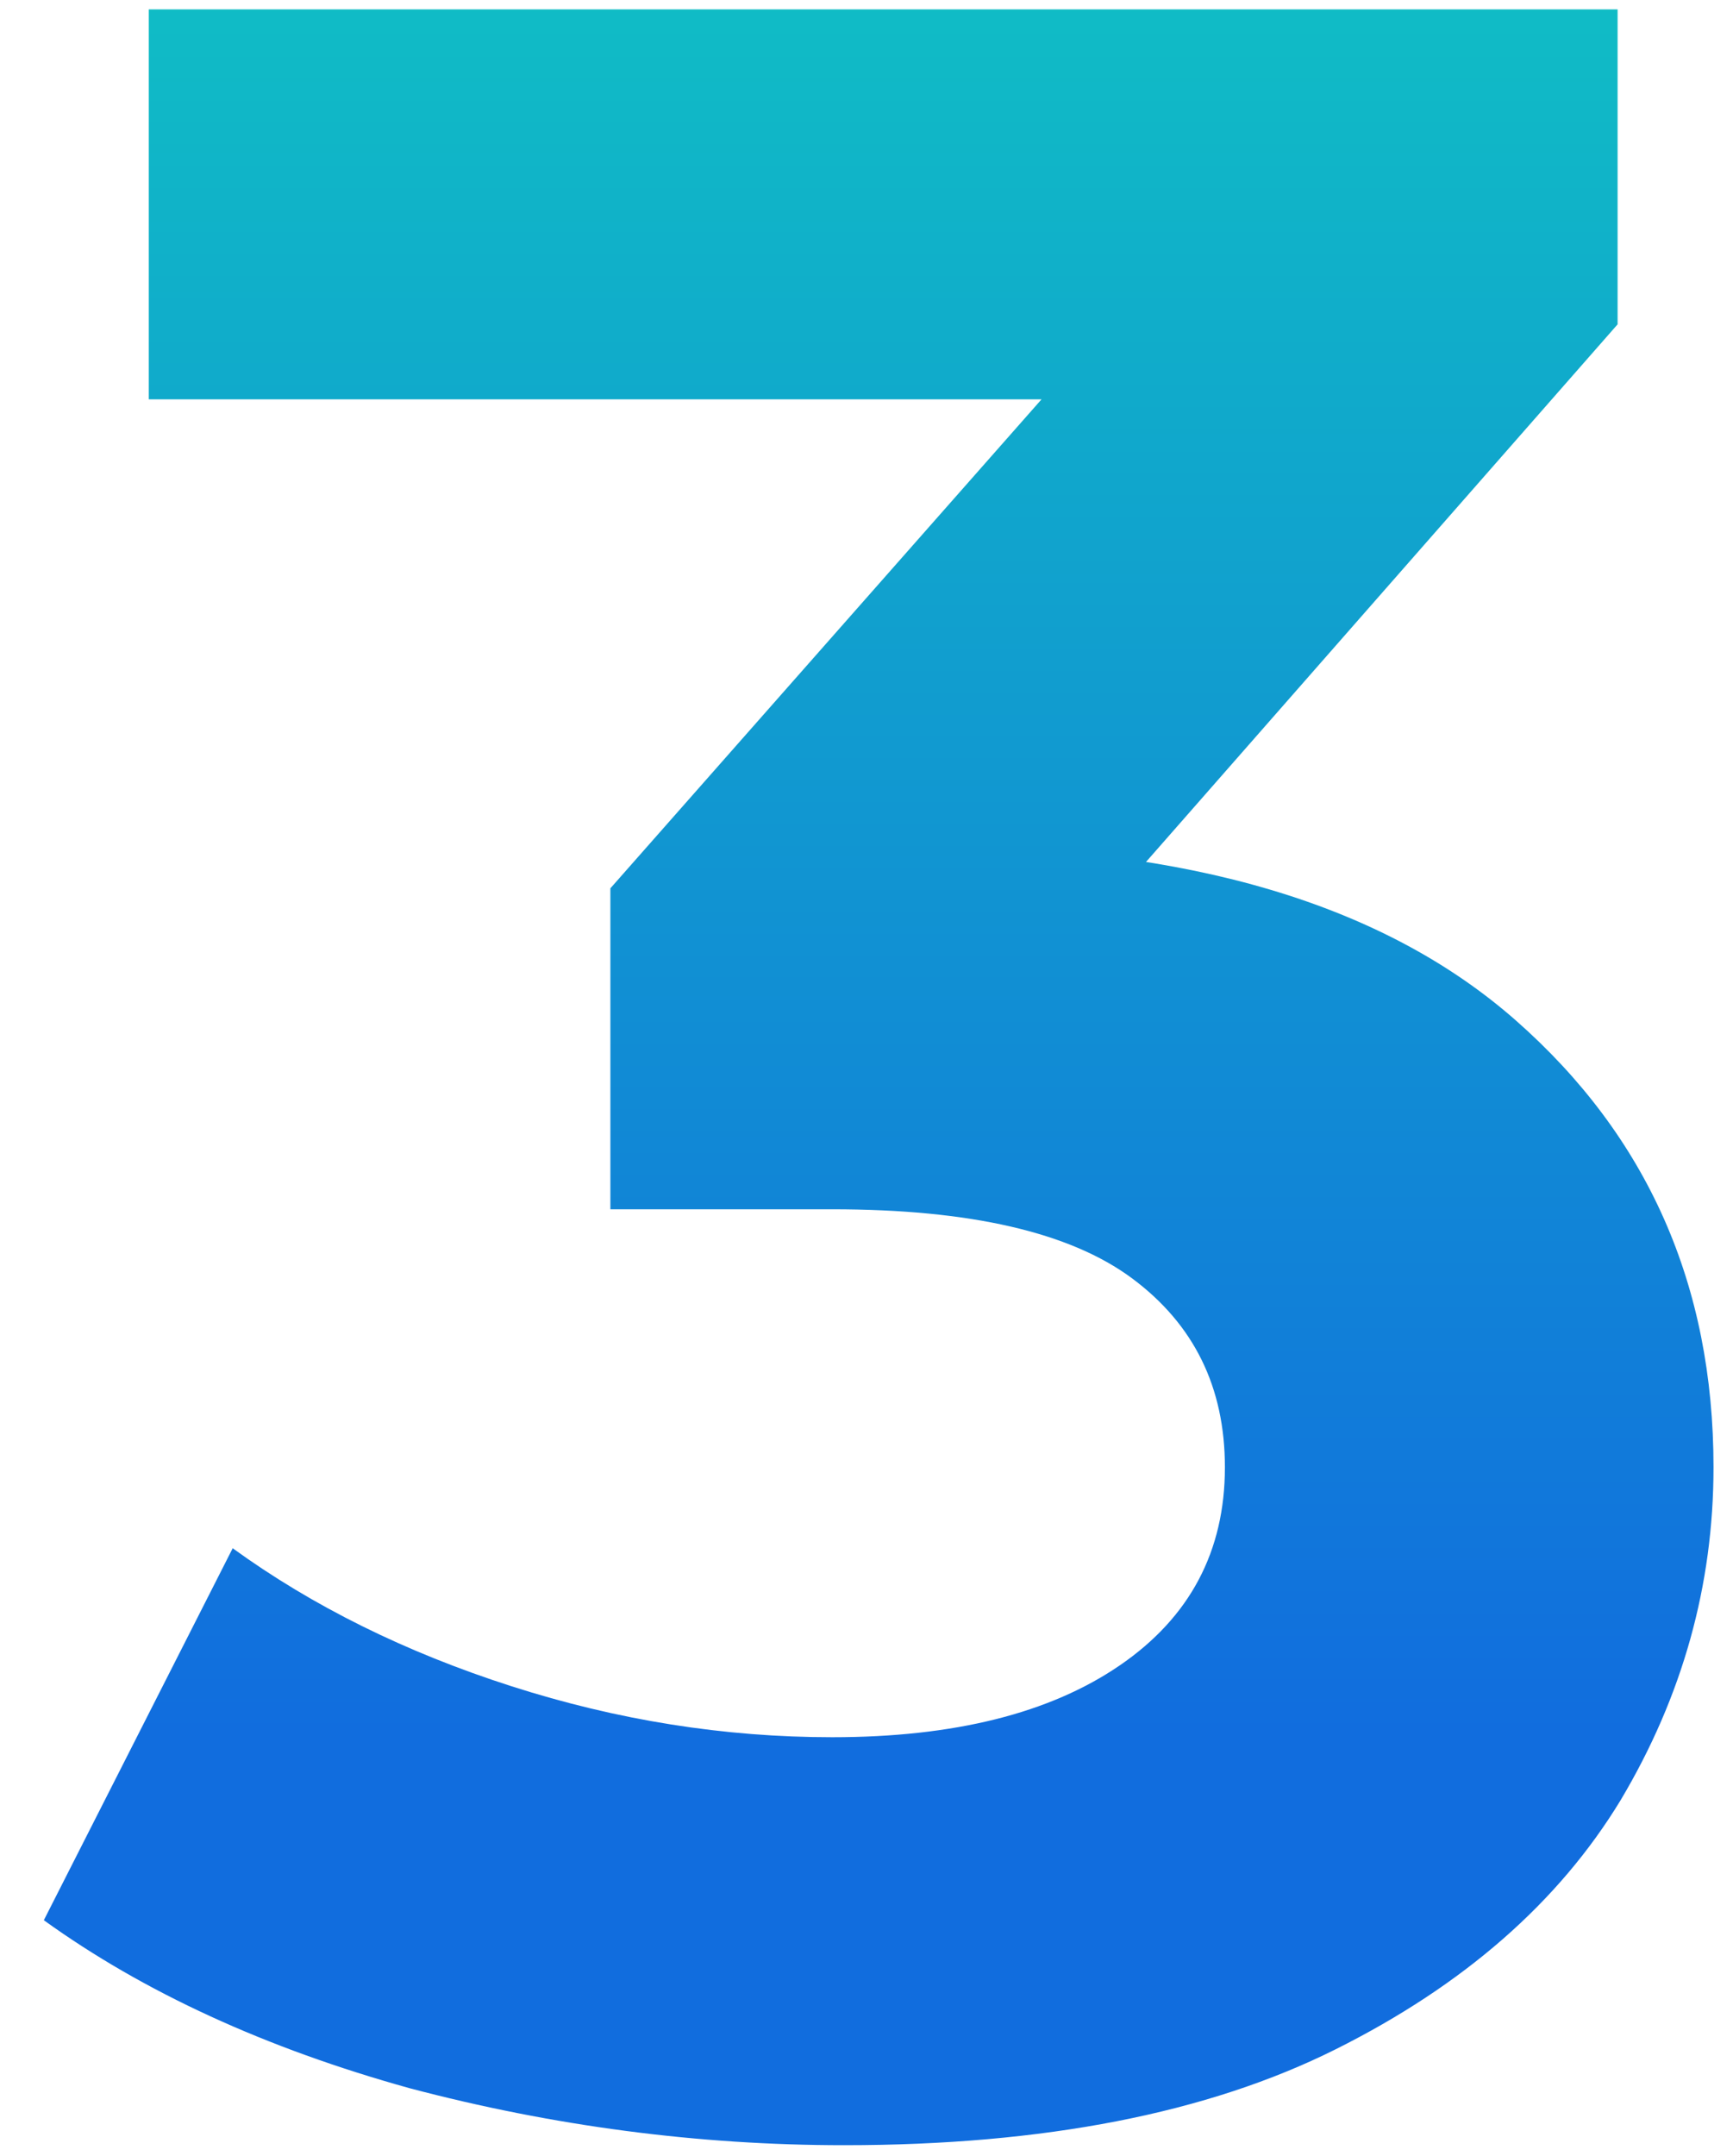 <?xml version="1.0" encoding="UTF-8"?> <svg xmlns="http://www.w3.org/2000/svg" width="37" height="46" viewBox="0 0 37 46" fill="none"> <path d="M18.024 45.768C14.909 45.768 11.816 45.363 8.744 44.552C5.672 43.699 3.069 42.504 0.936 40.968L4.968 33.032C6.675 34.269 8.659 35.251 10.92 35.976C13.181 36.701 15.464 37.064 17.768 37.064C20.371 37.064 22.419 36.552 23.912 35.528C25.405 34.504 26.152 33.096 26.152 31.304C26.152 29.597 25.491 28.253 24.168 27.272C22.845 26.291 20.712 25.8 17.768 25.8H13.032V18.952L25.512 4.808L26.664 8.52H3.176V0.2H34.536V6.92L22.12 21.064L16.872 18.056H19.88C25.384 18.056 29.544 19.293 32.36 21.768C35.176 24.243 36.584 27.421 36.584 31.304C36.584 33.821 35.923 36.189 34.6 38.408C33.277 40.584 31.251 42.355 28.52 43.72C25.789 45.085 22.291 45.768 18.024 45.768Z" fill="url(#paint0_linear_405_44)"></path> <defs> <linearGradient id="paint0_linear_405_44" x1="24.5" y1="-14" x2="24.5" y2="37" gradientUnits="userSpaceOnUse"> <stop stop-color="#10DABC"></stop> <stop offset="1" stop-color="#116DDE"></stop> </linearGradient> </defs> </svg> 